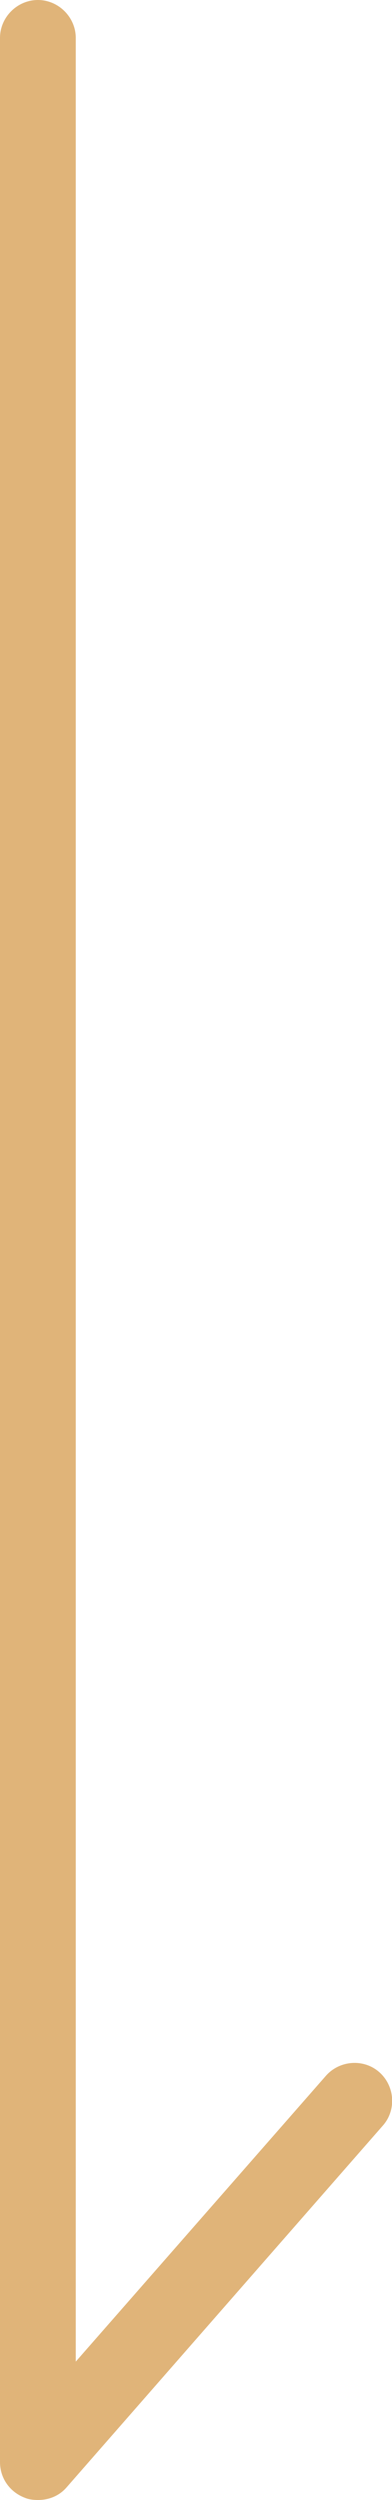 <?xml version="1.0" encoding="UTF-8"?><svg xmlns="http://www.w3.org/2000/svg" viewBox="0 0 6.83 43.54"><g id="a"/><g id="b"><g id="c"><path d="M.66,43.54c-.08,0-.16-.01-.23-.04-.26-.1-.43-.34-.43-.62V.66C0,.3,.3,0,.66,0s.66,.3,.66,.66V41.13l4.36-4.98c.24-.27,.66-.3,.93-.06,.27,.24,.3,.66,.06,.93l-5.51,6.3c-.13,.15-.31,.22-.5,.22Z" fill="#e0b479"/></g></g></svg>
